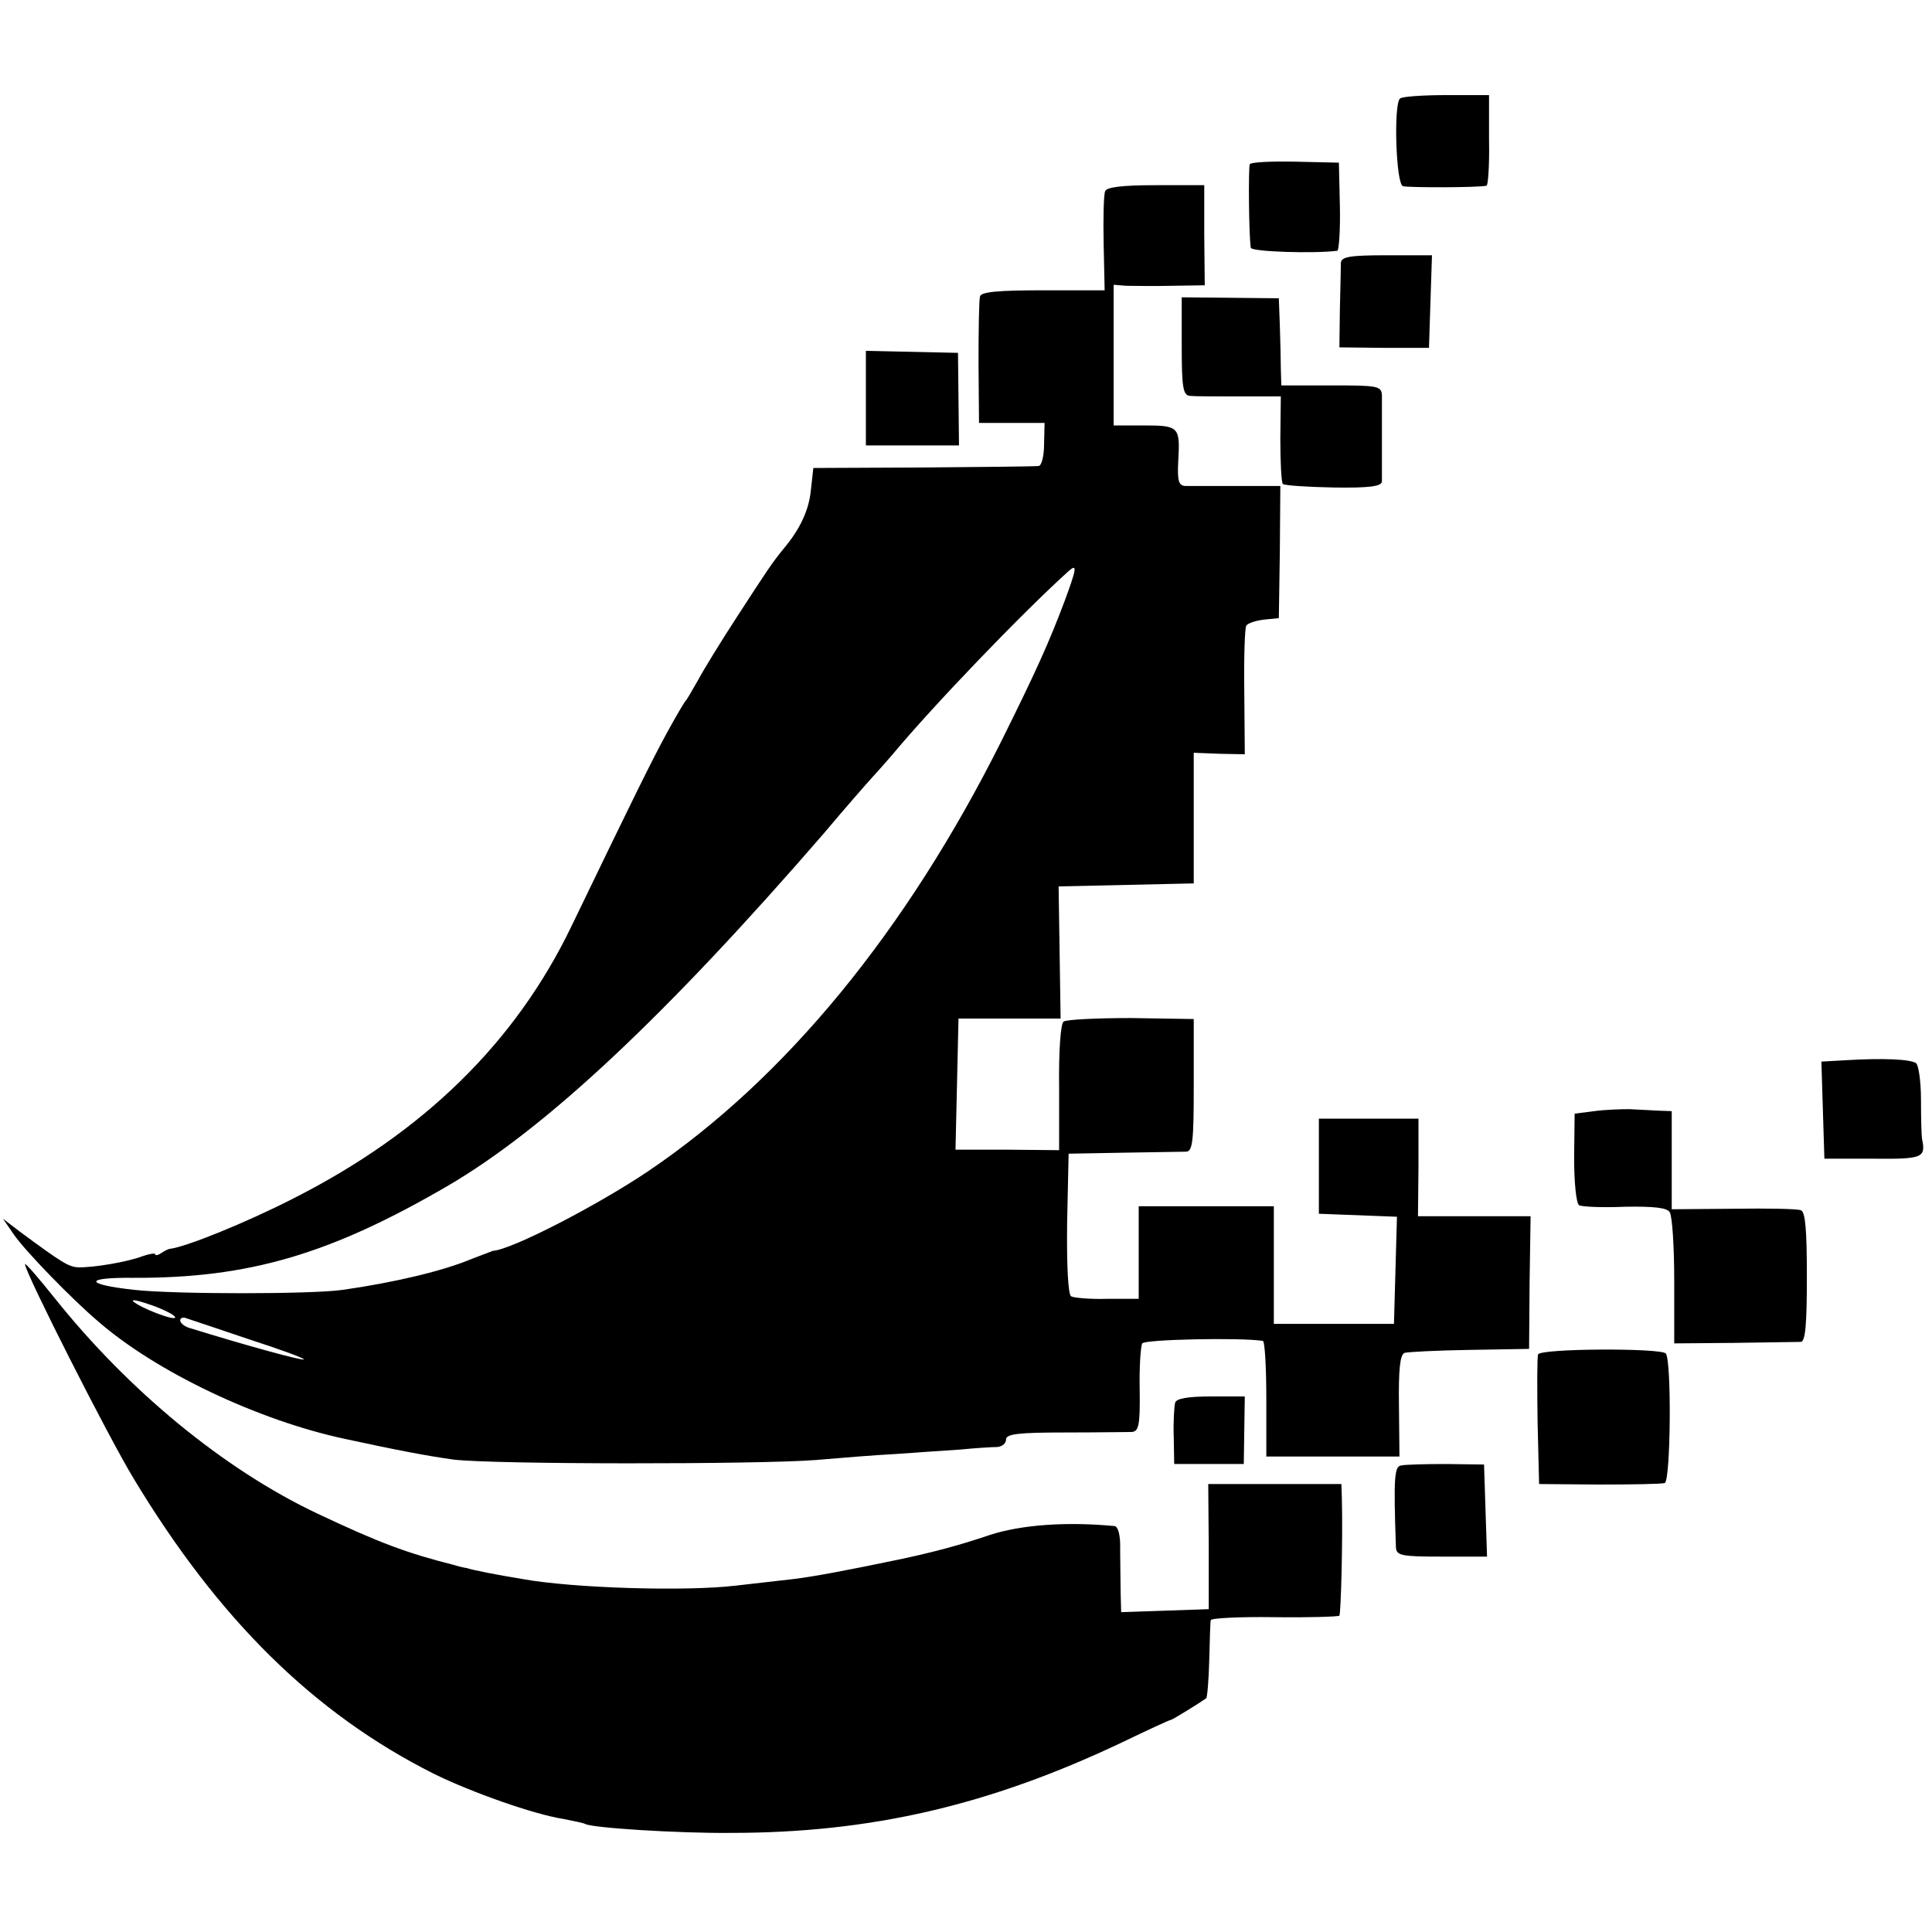 <?xml version="1.0" standalone="no"?>
<!DOCTYPE svg PUBLIC "-//W3C//DTD SVG 20010904//EN"
 "http://www.w3.org/TR/2001/REC-SVG-20010904/DTD/svg10.dtd">
<svg version="1.0" xmlns="http://www.w3.org/2000/svg"
 width="386pt" height="386pt" viewBox="0 0 386 386"
 preserveAspectRatio="xMidYMid meet">
<g transform="translate(0,386) scale(0.1,-0.1)"
fill="#000000" stroke="none">
<path d="M2797 3663 c-13 -12 -8 -171 6 -175 10 -3 151 -3 167 1 3 0 6 41 5
91 l0 90 -86 0 c-47 0 -89 -3 -92 -7z"/>
<path d="M2497 3532 c-3 -6 -2 -142 2 -167 1 -8 126 -12 173 -6 3 1 6 40 5 89
l-2 87 -87 2 c-48 1 -89 -1 -91 -5z"/>
<path d="M2208 3478 c-3 -7 -4 -55 -3 -105 l2 -93 -122 0 c-90 0 -124 -3 -127
-12 -2 -7 -3 -67 -3 -133 l1 -120 66 0 65 0 -1 -42 c0 -24 -5 -44 -11 -44 -5
-1 -109 -2 -230 -3 l-220 -1 -5 -45 c-4 -40 -22 -78 -55 -117 -22 -27 -32 -42
-91 -133 -34 -52 -70 -111 -80 -130 -11 -19 -21 -37 -24 -40 -3 -3 -20 -32
-38 -65 -30 -55 -65 -126 -190 -385 -112 -233 -296 -413 -557 -545 -96 -49
-213 -96 -245 -100 -3 0 -11 -4 -17 -8 -7 -5 -13 -6 -13 -3 0 3 -11 1 -26 -4
-28 -11 -98 -23 -128 -22 -19 1 -32 9 -116 71 l-34 26 22 -32 c23 -33 115
-128 168 -173 116 -101 320 -198 494 -235 106 -23 165 -34 215 -41 76 -10 611
-10 725 -1 47 4 119 10 160 12 41 3 100 7 130 9 30 3 63 5 73 5 9 1 17 7 17
15 0 11 24 14 118 14 64 0 124 1 133 1 14 1 17 13 16 84 -1 45 2 87 5 93 5 8
196 12 241 5 4 0 7 -53 7 -116 l0 -115 133 0 133 0 -1 101 c-1 72 2 102 11
106 7 2 65 5 131 6 l118 2 1 133 2 132 -113 0 -112 0 1 98 0 97 -99 0 -100 0
0 -95 0 -95 78 -3 78 -3 -3 -107 -3 -107 -120 0 -120 0 0 117 0 118 -135 0
-135 0 0 -92 0 -93 -63 0 c-34 -1 -67 2 -72 5 -6 4 -9 60 -8 146 l3 139 110 2
c61 1 117 2 125 2 13 1 15 22 15 133 l0 132 -125 2 c-69 0 -129 -3 -135 -7 -6
-4 -10 -60 -9 -132 l0 -125 -103 1 -104 0 3 131 3 131 102 0 102 0 -2 132 -2
132 135 3 135 3 0 130 0 131 51 -2 51 -1 -1 124 c-1 69 1 129 4 133 3 5 19 10
35 12 l30 3 2 132 1 132 -86 0 c-48 0 -95 0 -104 0 -13 1 -16 10 -14 49 4 69
2 72 -68 72 l-61 0 0 141 0 140 25 -2 c14 0 55 -1 91 0 l66 1 -1 100 0 100
-97 0 c-68 0 -98 -4 -101 -12z m-81 -819 c-32 -85 -58 -142 -126 -279 -190
-380 -432 -675 -706 -860 -101 -68 -273 -157 -310 -159 -3 -1 -21 -8 -42 -16
-57 -24 -153 -47 -258 -62 -61 -9 -338 -9 -417 0 -100 11 -101 25 -2 24 231
-1 394 47 629 184 195 114 435 339 751 704 42 50 85 99 95 110 10 11 28 31 40
45 84 101 262 286 354 369 18 16 16 5 -8 -60z m-1777 -1431 c0 -8 -70 19 -84
32 -4 5 12 1 38 -8 25 -9 46 -20 46 -24z m148 -44 c62 -20 111 -38 109 -40 -3
-3 -116 28 -229 63 -10 3 -18 10 -18 15 0 5 6 7 13 4 6 -2 63 -21 125 -42z"/>
<path d="M2679 3335 c0 -8 -1 -50 -2 -92 l-1 -77 90 -1 89 0 3 93 3 92 -91 0
c-73 0 -90 -3 -91 -15z"/>
<path d="M2361 3168 c0 -85 3 -98 17 -99 9 -1 54 -1 99 -1 l82 0 -1 -84 c0
-47 2 -87 5 -91 4 -3 49 -6 102 -7 70 -1 95 2 96 12 0 16 0 146 0 172 -1 19
-8 20 -101 20 l-100 0 -1 33 c0 17 -1 57 -2 87 l-2 54 -97 1 -97 1 0 -98z"/>
<path d="M1730 3065 l0 -95 93 0 93 0 -1 93 -1 92 -92 2 -92 2 0 -94z"/>
<path d="M3692 1742 l-53 -3 3 -97 3 -97 98 0 c99 -1 105 2 97 40 -1 6 -2 40
-2 78 0 37 -5 70 -10 73 -12 8 -67 10 -136 6z"/>
<path d="M3185 1640 l-39 -5 -1 -88 c0 -49 4 -91 10 -95 5 -3 46 -5 91 -3 59
1 85 -2 90 -11 5 -7 9 -69 9 -138 l0 -124 120 1 c66 1 126 2 133 2 9 1 12 34
12 130 0 94 -3 130 -12 133 -7 3 -68 4 -135 3 l-123 -1 0 98 0 98 -27 1 c-16
1 -41 2 -58 3 -16 0 -48 -1 -70 -4z"/>
<path d="M50 1334 c0 -16 166 -344 217 -428 170 -282 361 -470 600 -590 75
-37 200 -81 258 -90 20 -4 40 -8 44 -10 12 -8 187 -19 291 -18 280 0 516 55
780 180 52 25 97 46 100 46 4 1 56 33 70 43 2 2 5 36 6 76 1 40 2 76 3 80 0 4
57 7 127 6 69 -1 127 1 130 3 3 4 7 149 5 233 l-1 30 -133 0 -133 0 1 -125 0
-125 -87 -3 -88 -3 -1 38 c0 21 -1 59 -1 86 1 29 -4 47 -11 48 -95 9 -186 3
-250 -18 -62 -21 -112 -34 -177 -48 -115 -24 -175 -35 -216 -40 -27 -3 -78 -9
-114 -13 -101 -12 -325 -5 -425 13 -55 9 -100 18 -112 22 -7 1 -19 4 -25 6
-95 24 -149 44 -274 103 -186 88 -377 245 -526 432 -32 40 -58 70 -58 66z"/>
<path d="M3073 1154 c-2 -5 -2 -66 -1 -135 l3 -124 120 -1 c66 0 125 1 131 3
12 4 14 247 2 259 -12 11 -250 10 -255 -2z"/>
<path d="M2348 1058 c-2 -7 -4 -38 -3 -68 l1 -55 69 0 70 0 1 68 1 67 -67 0
c-46 0 -69 -4 -72 -12z"/>
<path d="M2799 932 c-13 -2 -15 -24 -10 -164 1 -16 12 -18 91 -18 l91 0 -3 92
-3 92 -76 1 c-41 0 -82 -1 -90 -3z"/>
</g>
</svg>
